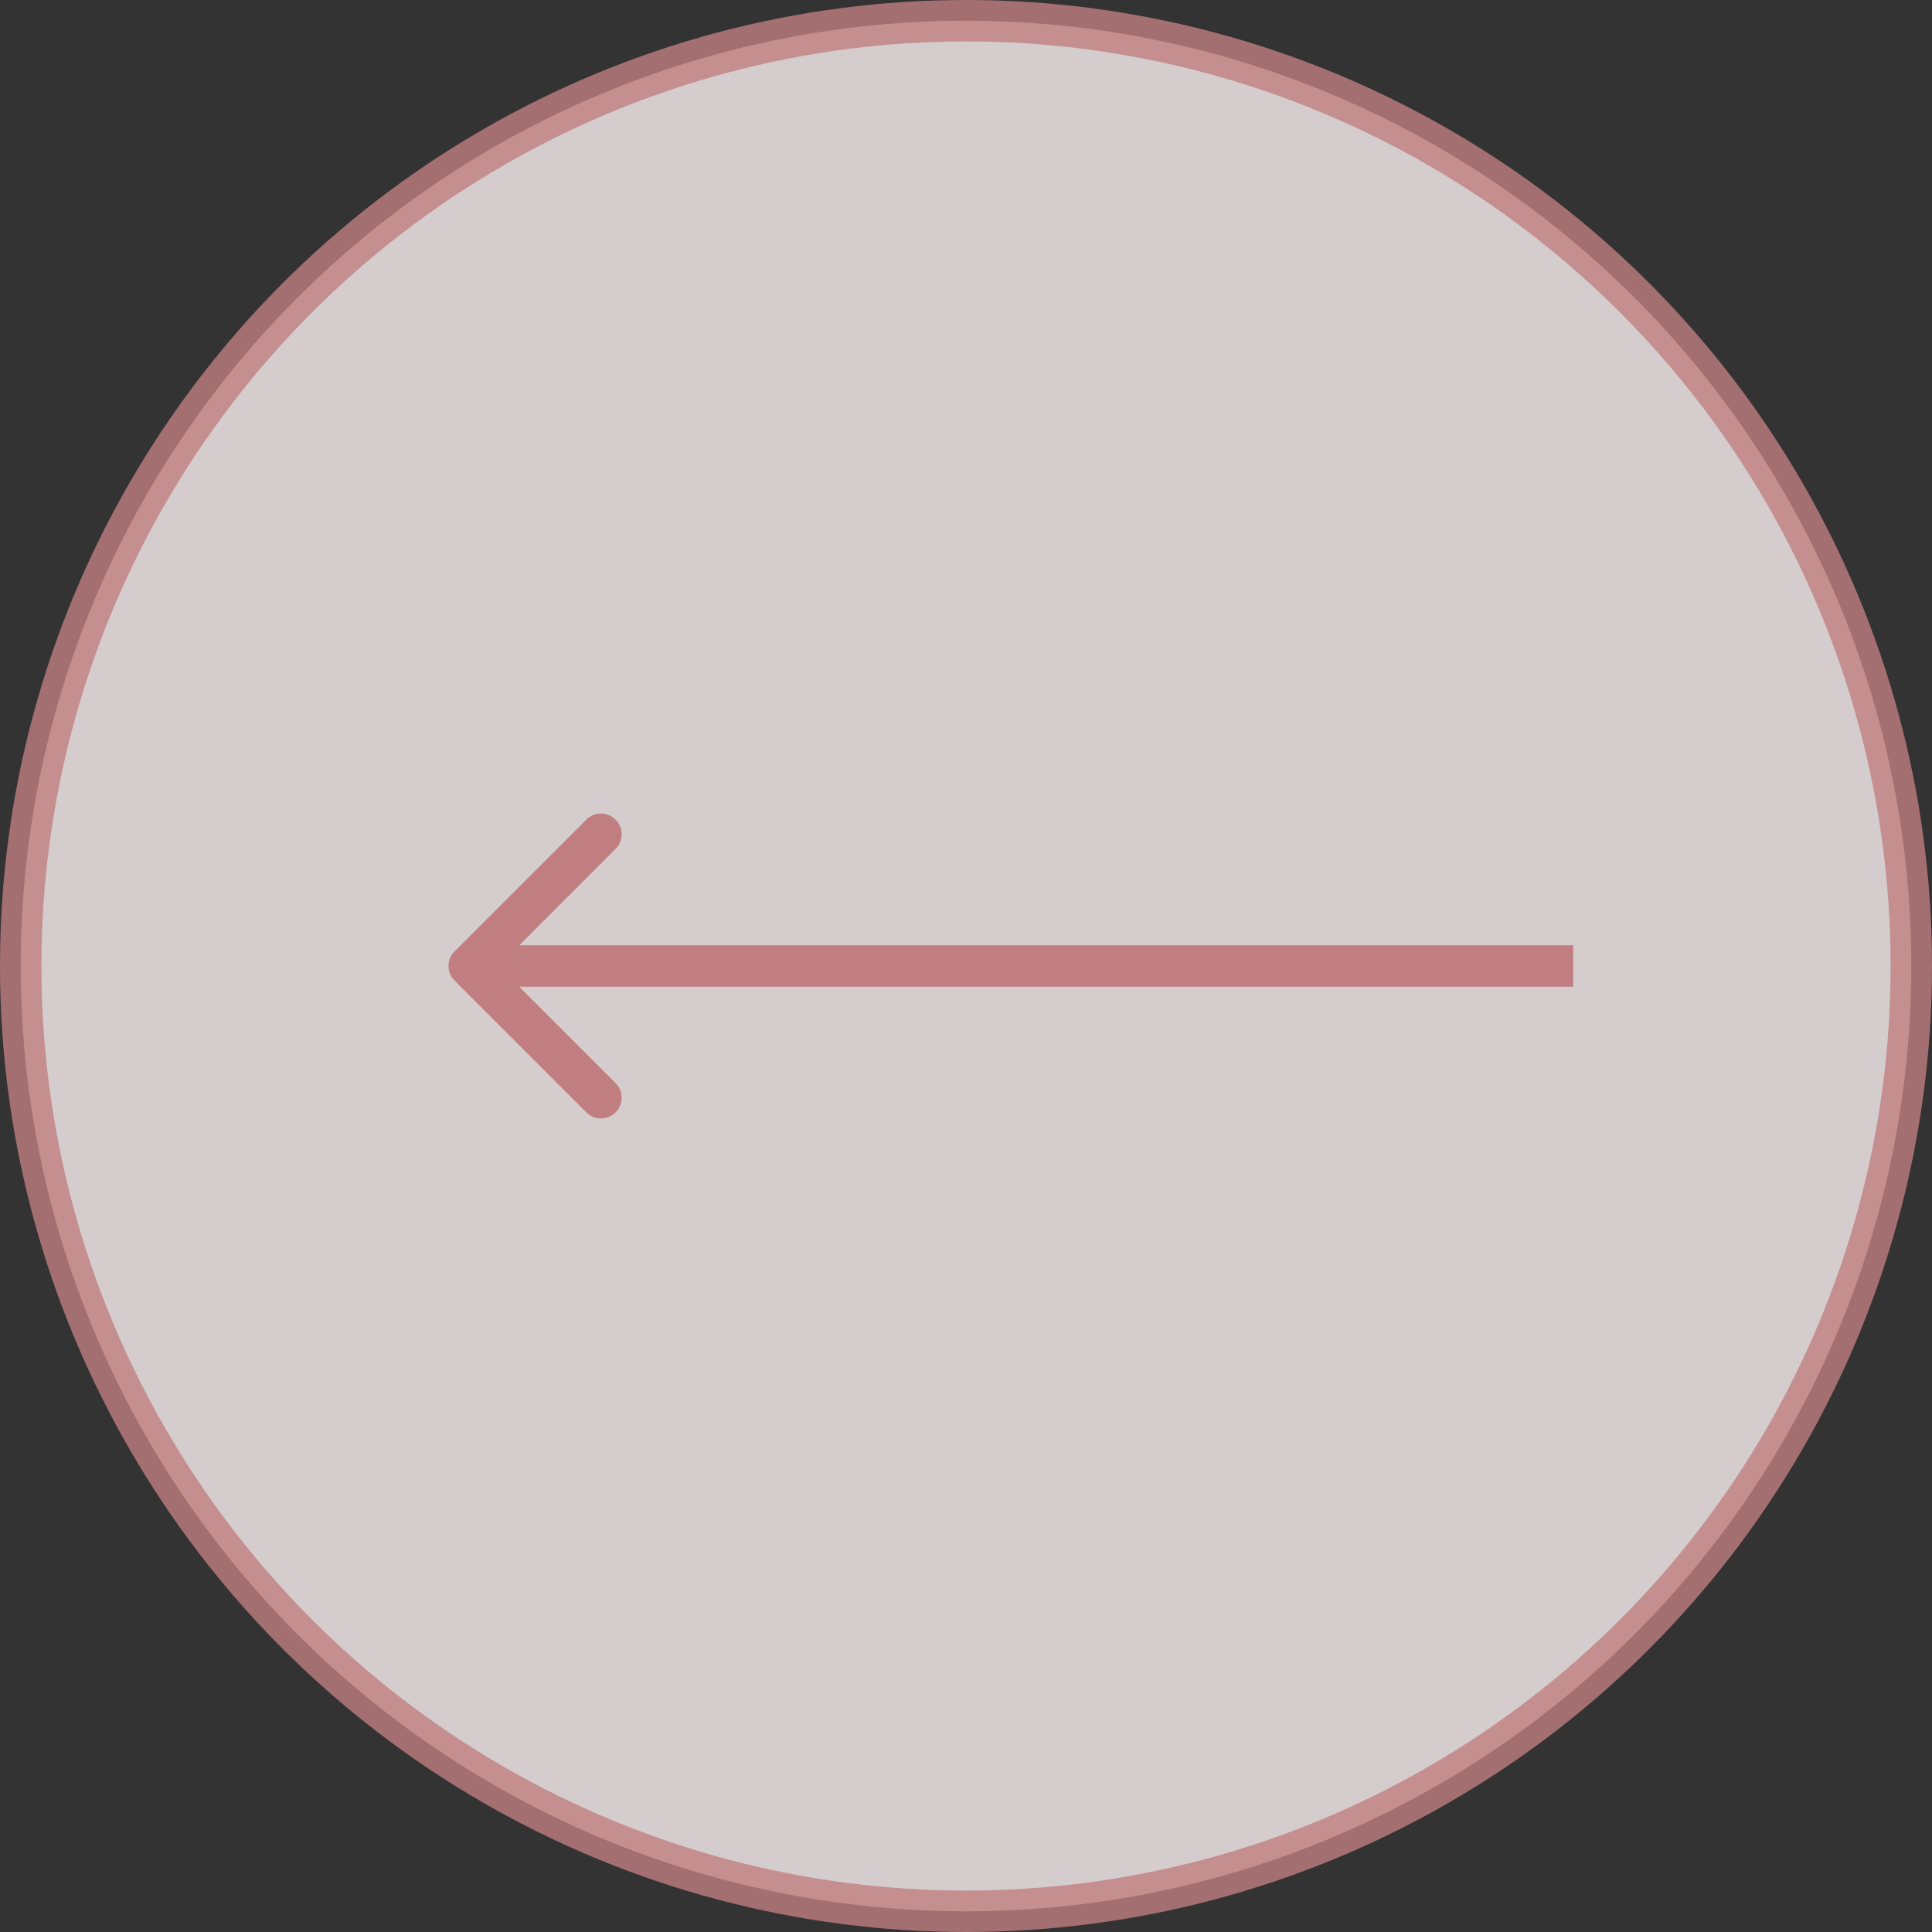 <?xml version="1.0" encoding="UTF-8"?> <svg xmlns="http://www.w3.org/2000/svg" width="70" height="70" viewBox="0 0 70 70" fill="none"><rect x="0" y="0" width="70" height="70" fill="#333333" stroke="none"/> <circle opacity="0.8" cx="35" cy="35" r="34.25" transform="rotate(-180 35 35)" fill="#FDF4F4" stroke="#C07E80" stroke-width="1.5"></circle> <path d="M16.47 34.47C16.177 34.763 16.177 35.237 16.47 35.53L21.243 40.303C21.535 40.596 22.01 40.596 22.303 40.303C22.596 40.01 22.596 39.535 22.303 39.243L18.061 35L22.303 30.757C22.596 30.465 22.596 29.99 22.303 29.697C22.01 29.404 21.535 29.404 21.243 29.697L16.47 34.47ZM57 34.25L17 34.25L17 35.75L57 35.75L57 34.25Z" fill="#C07E80"></path> </svg> 
